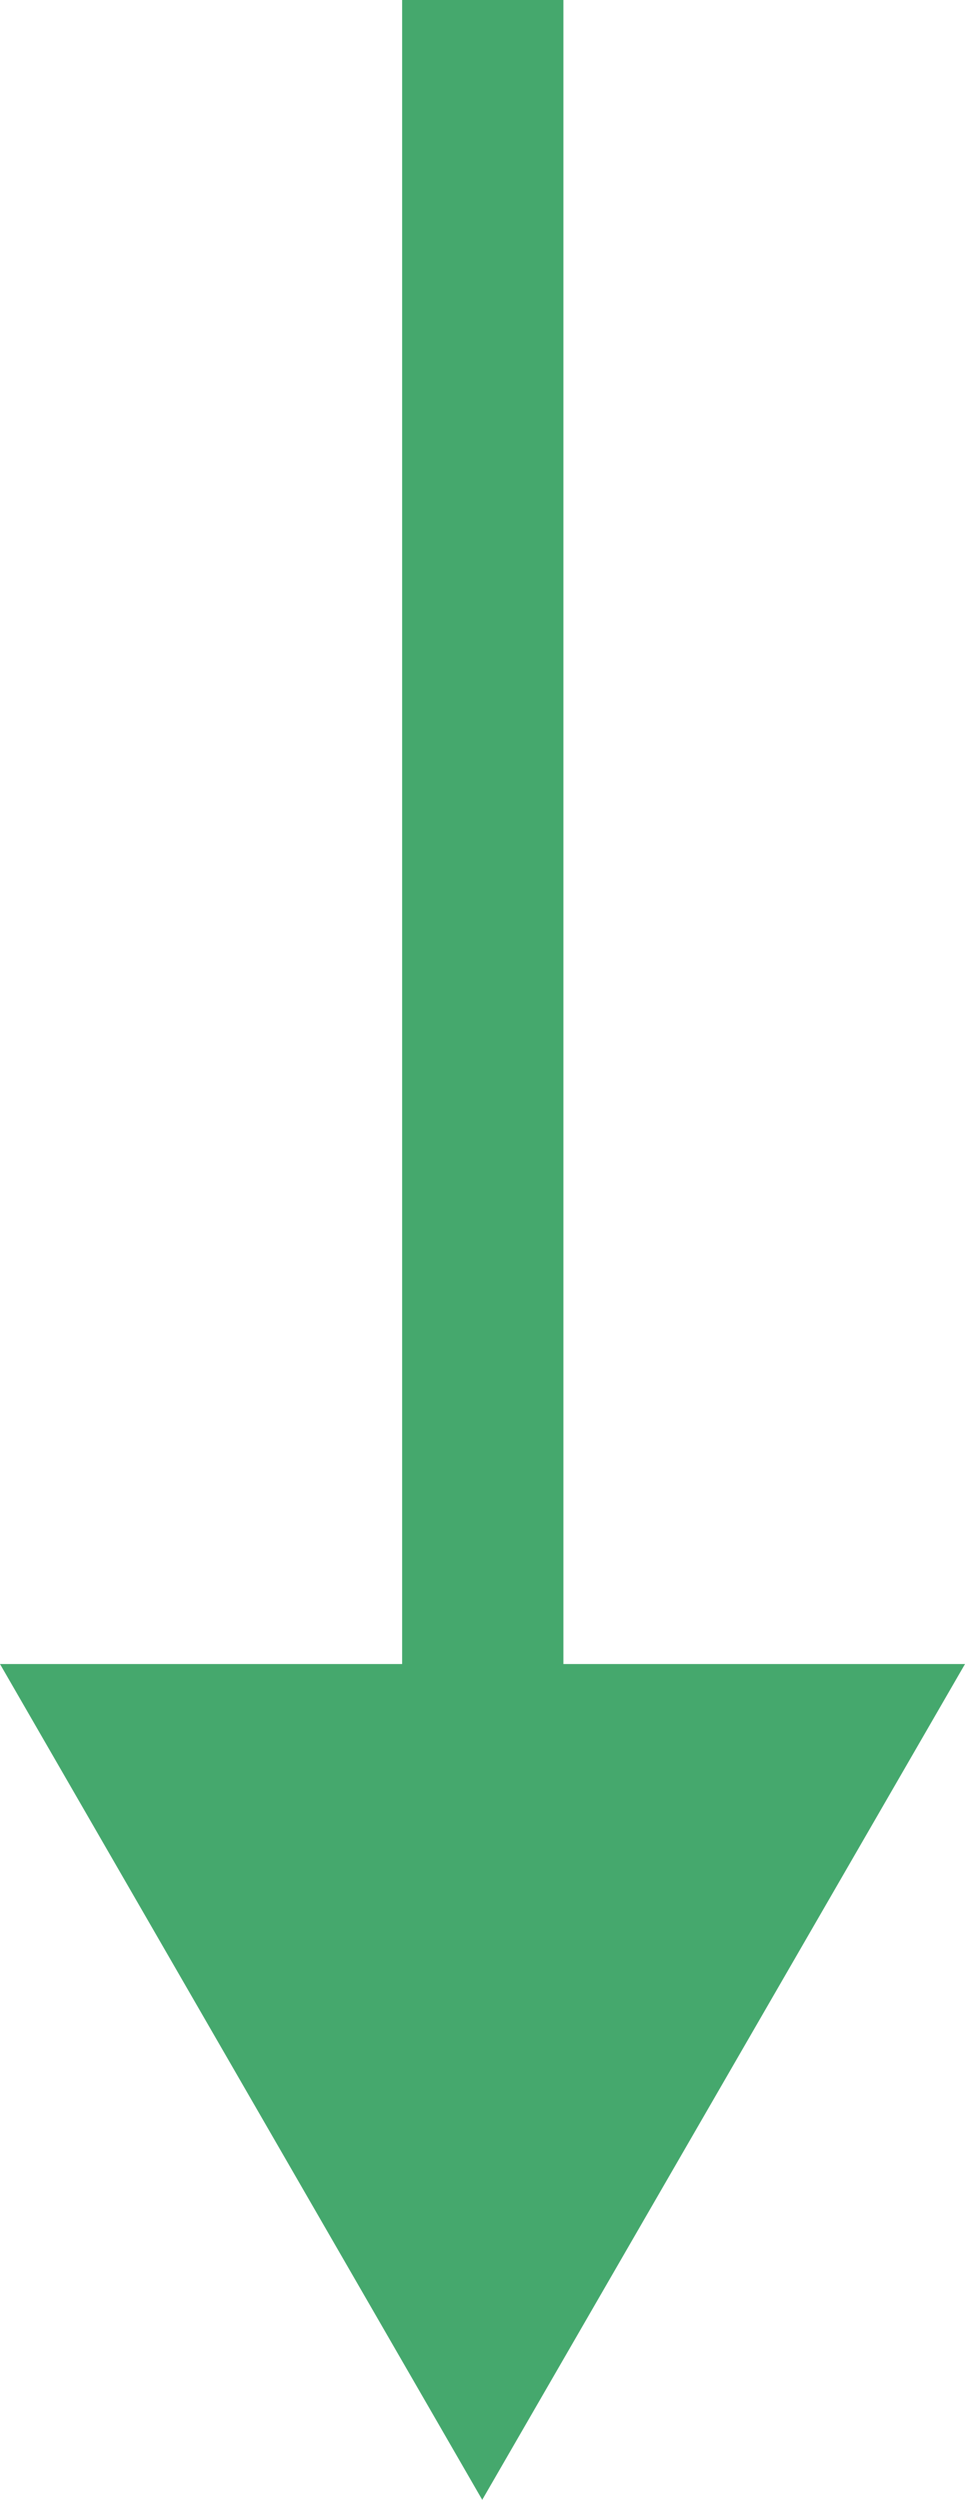 <?xml version="1.0" encoding="UTF-8"?>
<svg id="_レイヤー_2" data-name="レイヤー 2" xmlns="http://www.w3.org/2000/svg" viewBox="0 0 17.95 46.48">
  <defs>
    <style>
      .cls-1 {
        fill: #45a86d;
      }
    </style>
  </defs>
  <g id="design">
    <g>
      <rect class="cls-1" x="7.48" width="3" height="33.57"/>
      <polygon class="cls-1" points="0 30.94 8.97 46.48 17.95 30.94 0 30.94"/>
    </g>
  </g>
</svg>